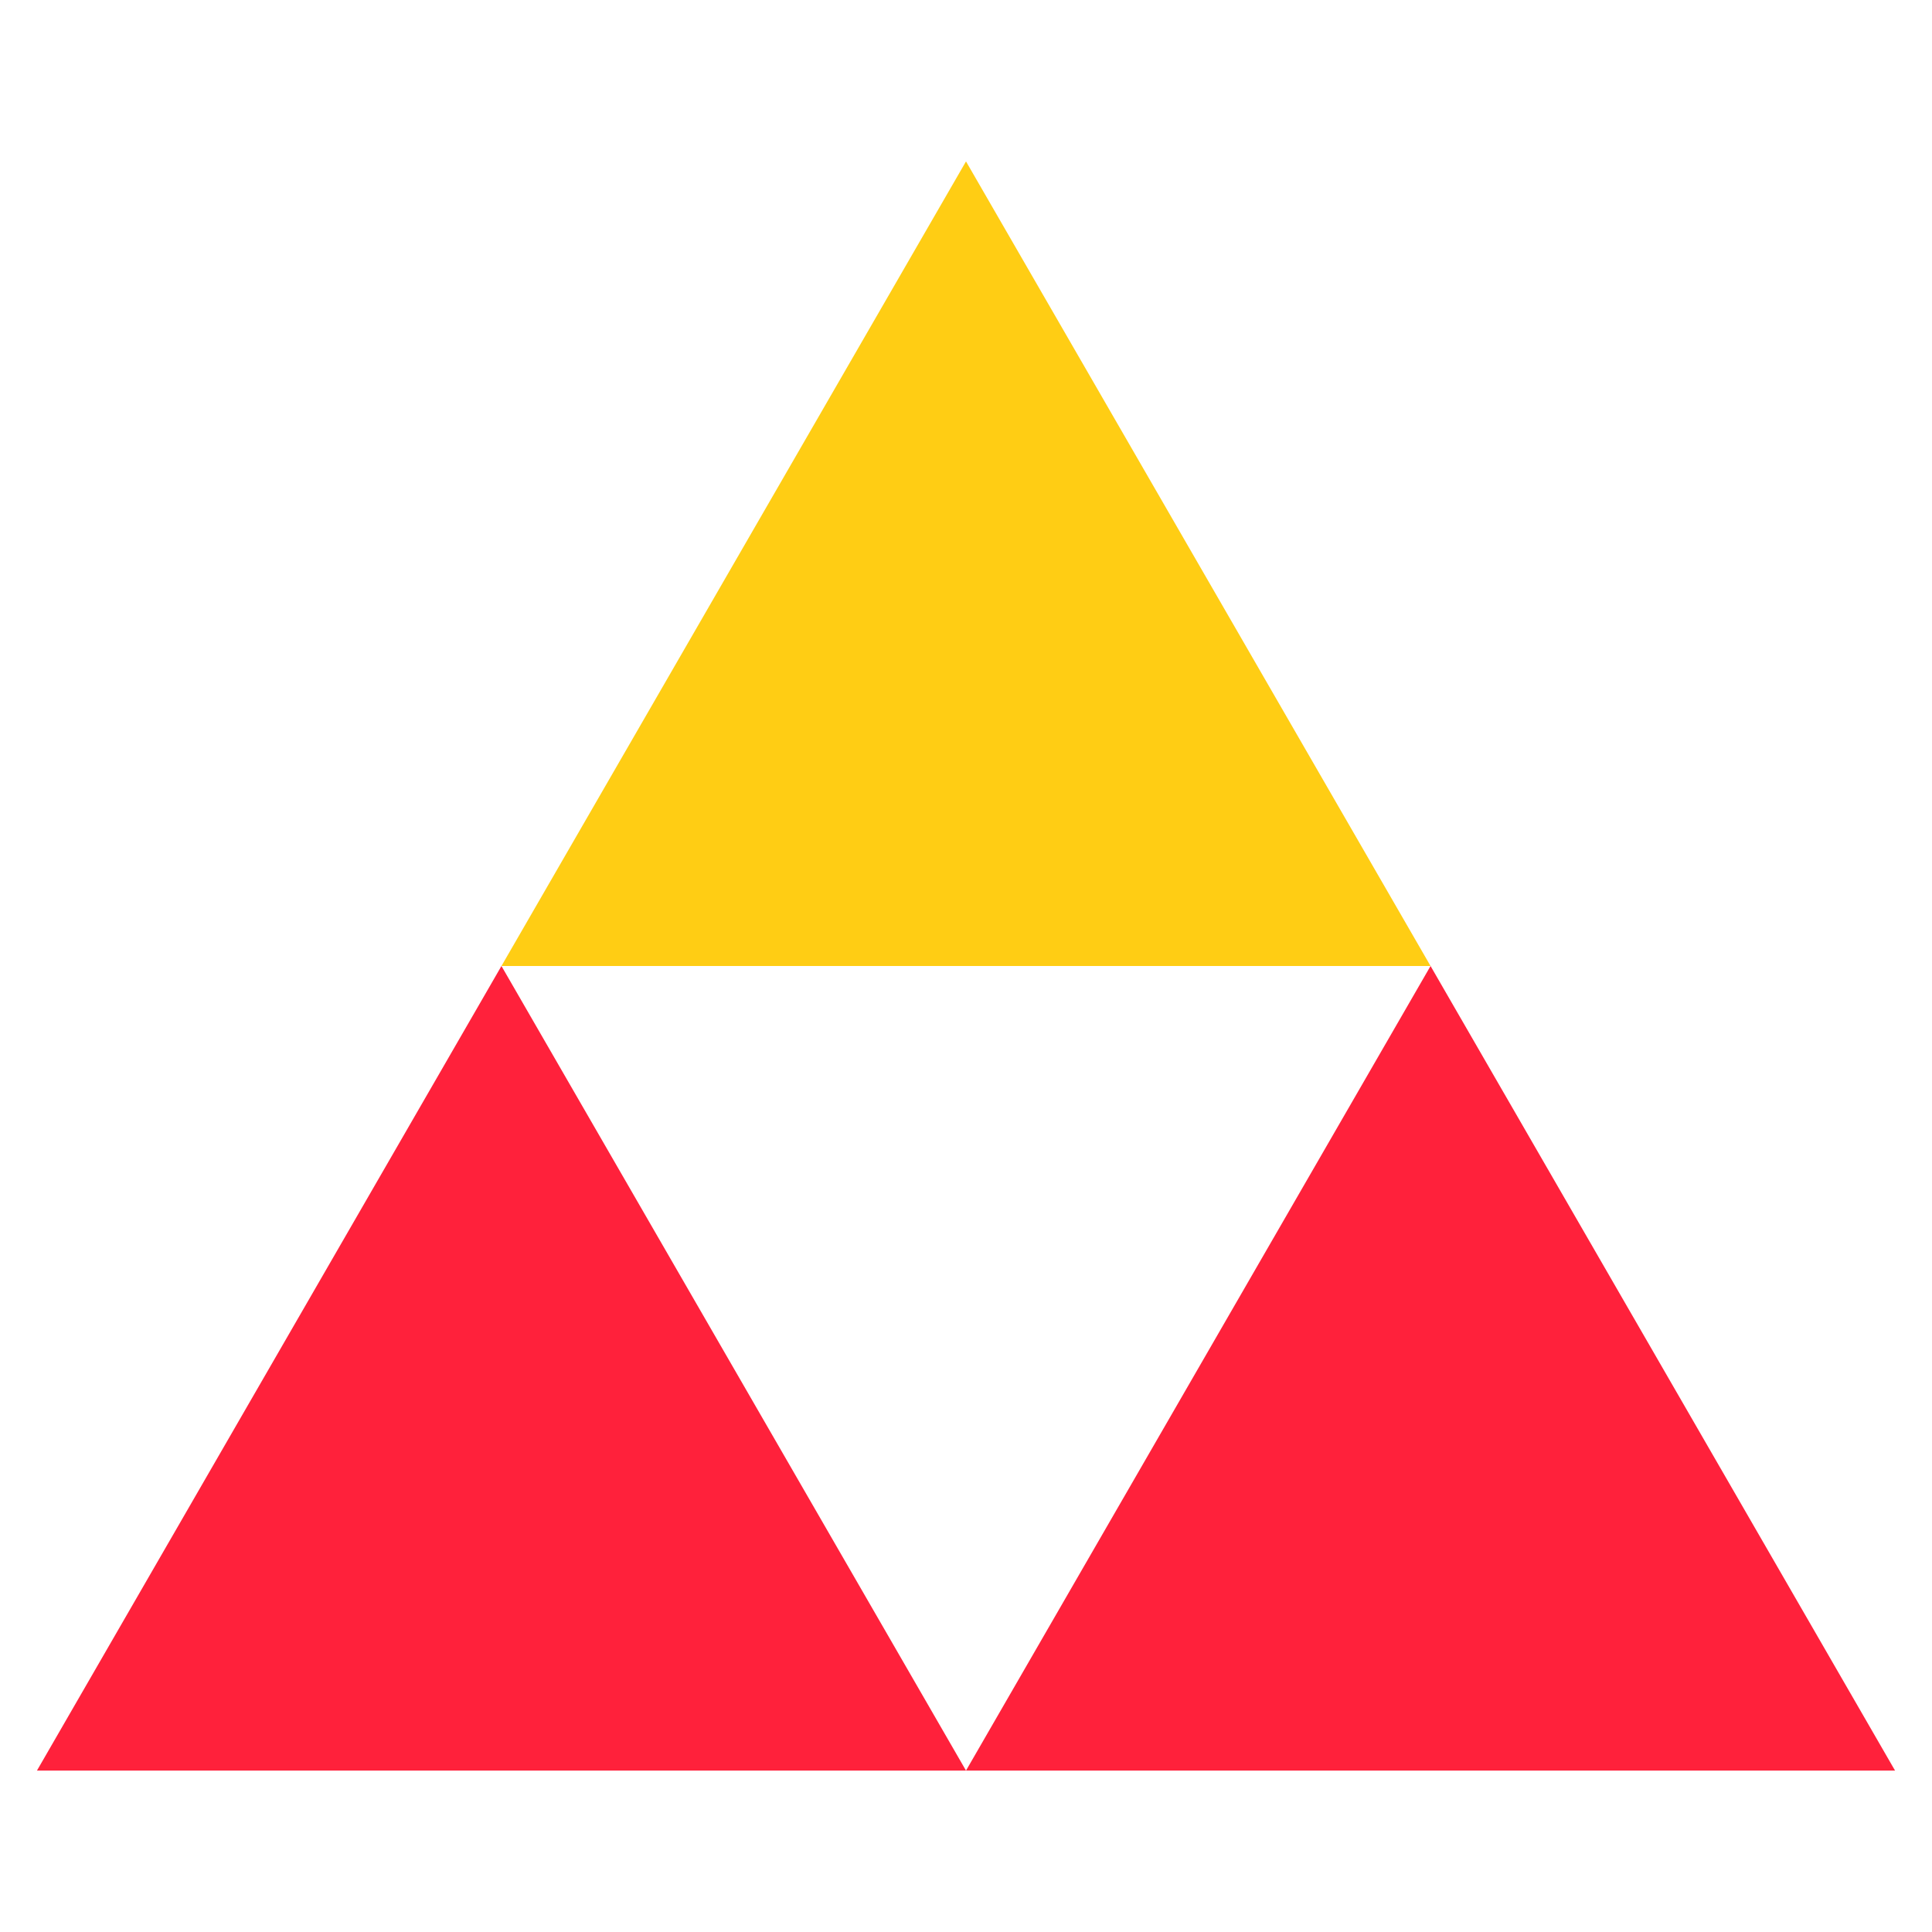 <?xml version="1.0" encoding="UTF-8"?> <svg xmlns="http://www.w3.org/2000/svg" id="Layer_1" data-name="Layer 1" viewBox="0 0 400 400"><defs><style> .cls-1 { fill: #ff213b; } .cls-2 { fill: #ffcd14; } </style></defs><polygon class="cls-2" points="200 33.42 103.82 200 296.18 200 200 33.42"></polygon><polygon class="cls-1" points="7.65 366.58 200 366.58 103.82 200 7.65 366.58"></polygon><polygon class="cls-1" points="296.18 200 200 366.58 392.35 366.58 296.18 200"></polygon></svg> 